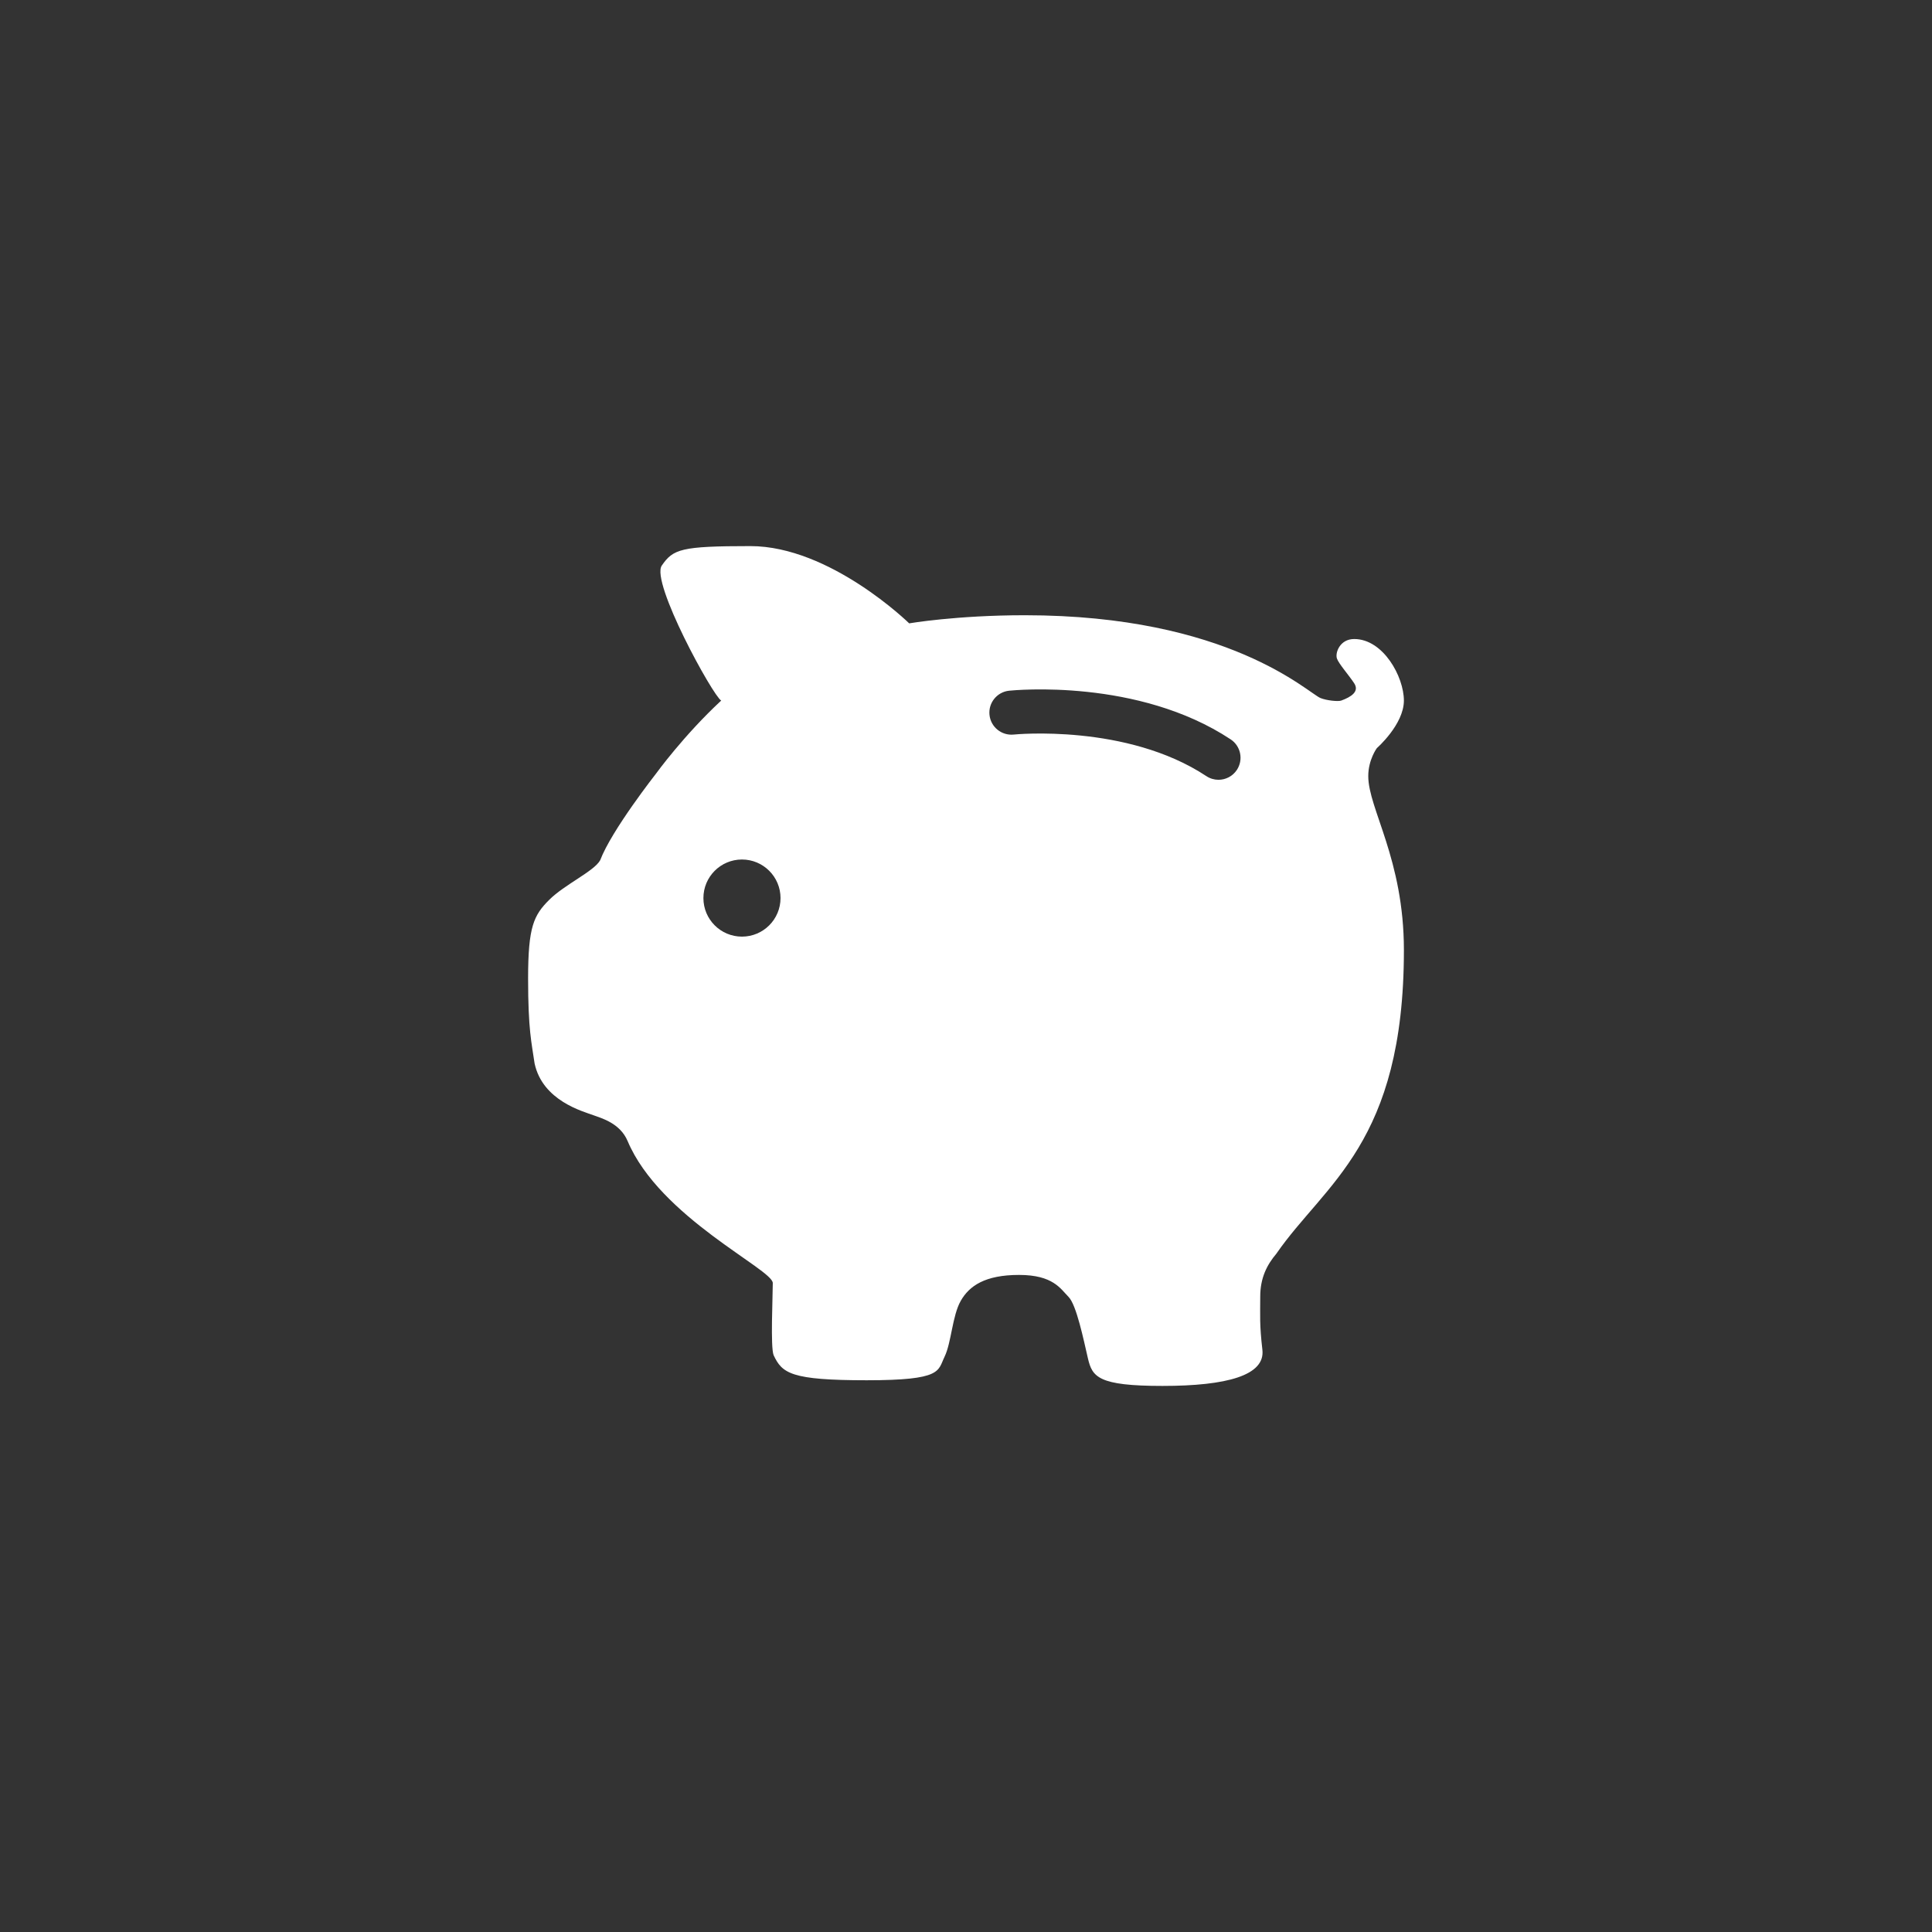 <?xml version="1.0" encoding="utf-8"?>
<!-- Generator: Adobe Illustrator 15.1.0, SVG Export Plug-In . SVG Version: 6.00 Build 0)  -->
<!DOCTYPE svg PUBLIC "-//W3C//DTD SVG 1.1//EN" "http://www.w3.org/Graphics/SVG/1.1/DTD/svg11.dtd">
<svg version="1.1" id="Layer_1" xmlns="http://www.w3.org/2000/svg" xmlns:xlink="http://www.w3.org/1999/xlink" x="0px" y="0px"
	 width="400px" height="400px" viewBox="0 0 400 400" enable-background="new 0 0 400 400" xml:space="preserve">
<rect x="0" y="0" width="400" height="400" fill="#333333" stroke="none"/>
<path fill="#FFFFFF" d="M285.064,154.89c0,0,5.596-4.895,5.596-9.844s-4.281-12.744-10.289-12.744c-2.965,0-3.971,2.848-3.578,4.025
	c0.367,1.088,2.461,3.434,3.578,5.139c1.117,1.707-0.613,2.826-2.682,3.58c-0.66,0.242-3.063-0.021-4.285-0.518
	c-2.617-1.059-18.945-17.15-61.238-17.15c-14.176,0-23.93,1.68-23.93,1.68s-16.33-15.994-32.88-15.994
	c-14.37,0-15.989,0.613-18.341,4.029c-2.348,3.412,10.566,26.947,12.301,27.953c-7.77,7.211-13.473,15.098-13.473,15.098
	s-9.225,11.74-11.576,17.943c-1.232,2.281-7.377,5.031-10.563,8.219c-3.191,3.186-4.367,5.539-4.367,16.273
	c0,10.73,0.724,13.26,1.346,17.607c1.676,7.713,9.947,9.889,12.245,10.734c1.591,0.586,5.457,1.621,7.013,5.32
	c6.658,15.813,30.055,26.549,30.055,29.4c0,2.85-0.5,13.25,0.17,14.926c1.762,3.775,3.604,5.201,19.288,5.201
	c15.686,0,14.677-1.93,16.104-4.867c1.427-2.934,1.591-8.471,3.353-11.572c1.761-3.104,5.036-5.369,12.075-5.369
	c7.049,0,8.58,2.873,10.232,4.531c1.654,1.654,3.131,8.904,4.025,12.746c0.9,3.844,2.102,5.703,15.432,5.703
	c13.336,0,21.307-2.182,20.688-7.488c-0.613-5.316-0.445-7.021-0.445-10.961c-0.006-3.941,1.398-6.627,3.354-8.947
	c10.033-14.539,26.391-22.816,26.391-62.842c0-18.785-7.379-29.271-7.379-36.006C283.281,157.284,285.064,154.89,285.064,154.89z
	 M153.613,193.919c-4.408,0-7.98-3.572-7.98-7.984c0-4.406,3.572-7.984,7.98-7.984c4.412,0,7.986,3.578,7.986,7.984
	C161.597,190.347,158.025,193.919,153.613,193.919z M256.082,159.401c-0.879,1.328-2.328,2.045-3.809,2.045
	c-0.865,0-1.74-0.246-2.512-0.758c-16.469-10.896-39.658-8.635-39.889-8.605c-2.512,0.252-4.748-1.563-5.008-4.068
	c-0.264-2.508,1.561-4.75,4.064-5.012c1.084-0.109,26.705-2.604,45.869,10.076C256.895,154.468,257.469,157.298,256.082,159.401z"/>
</svg>
